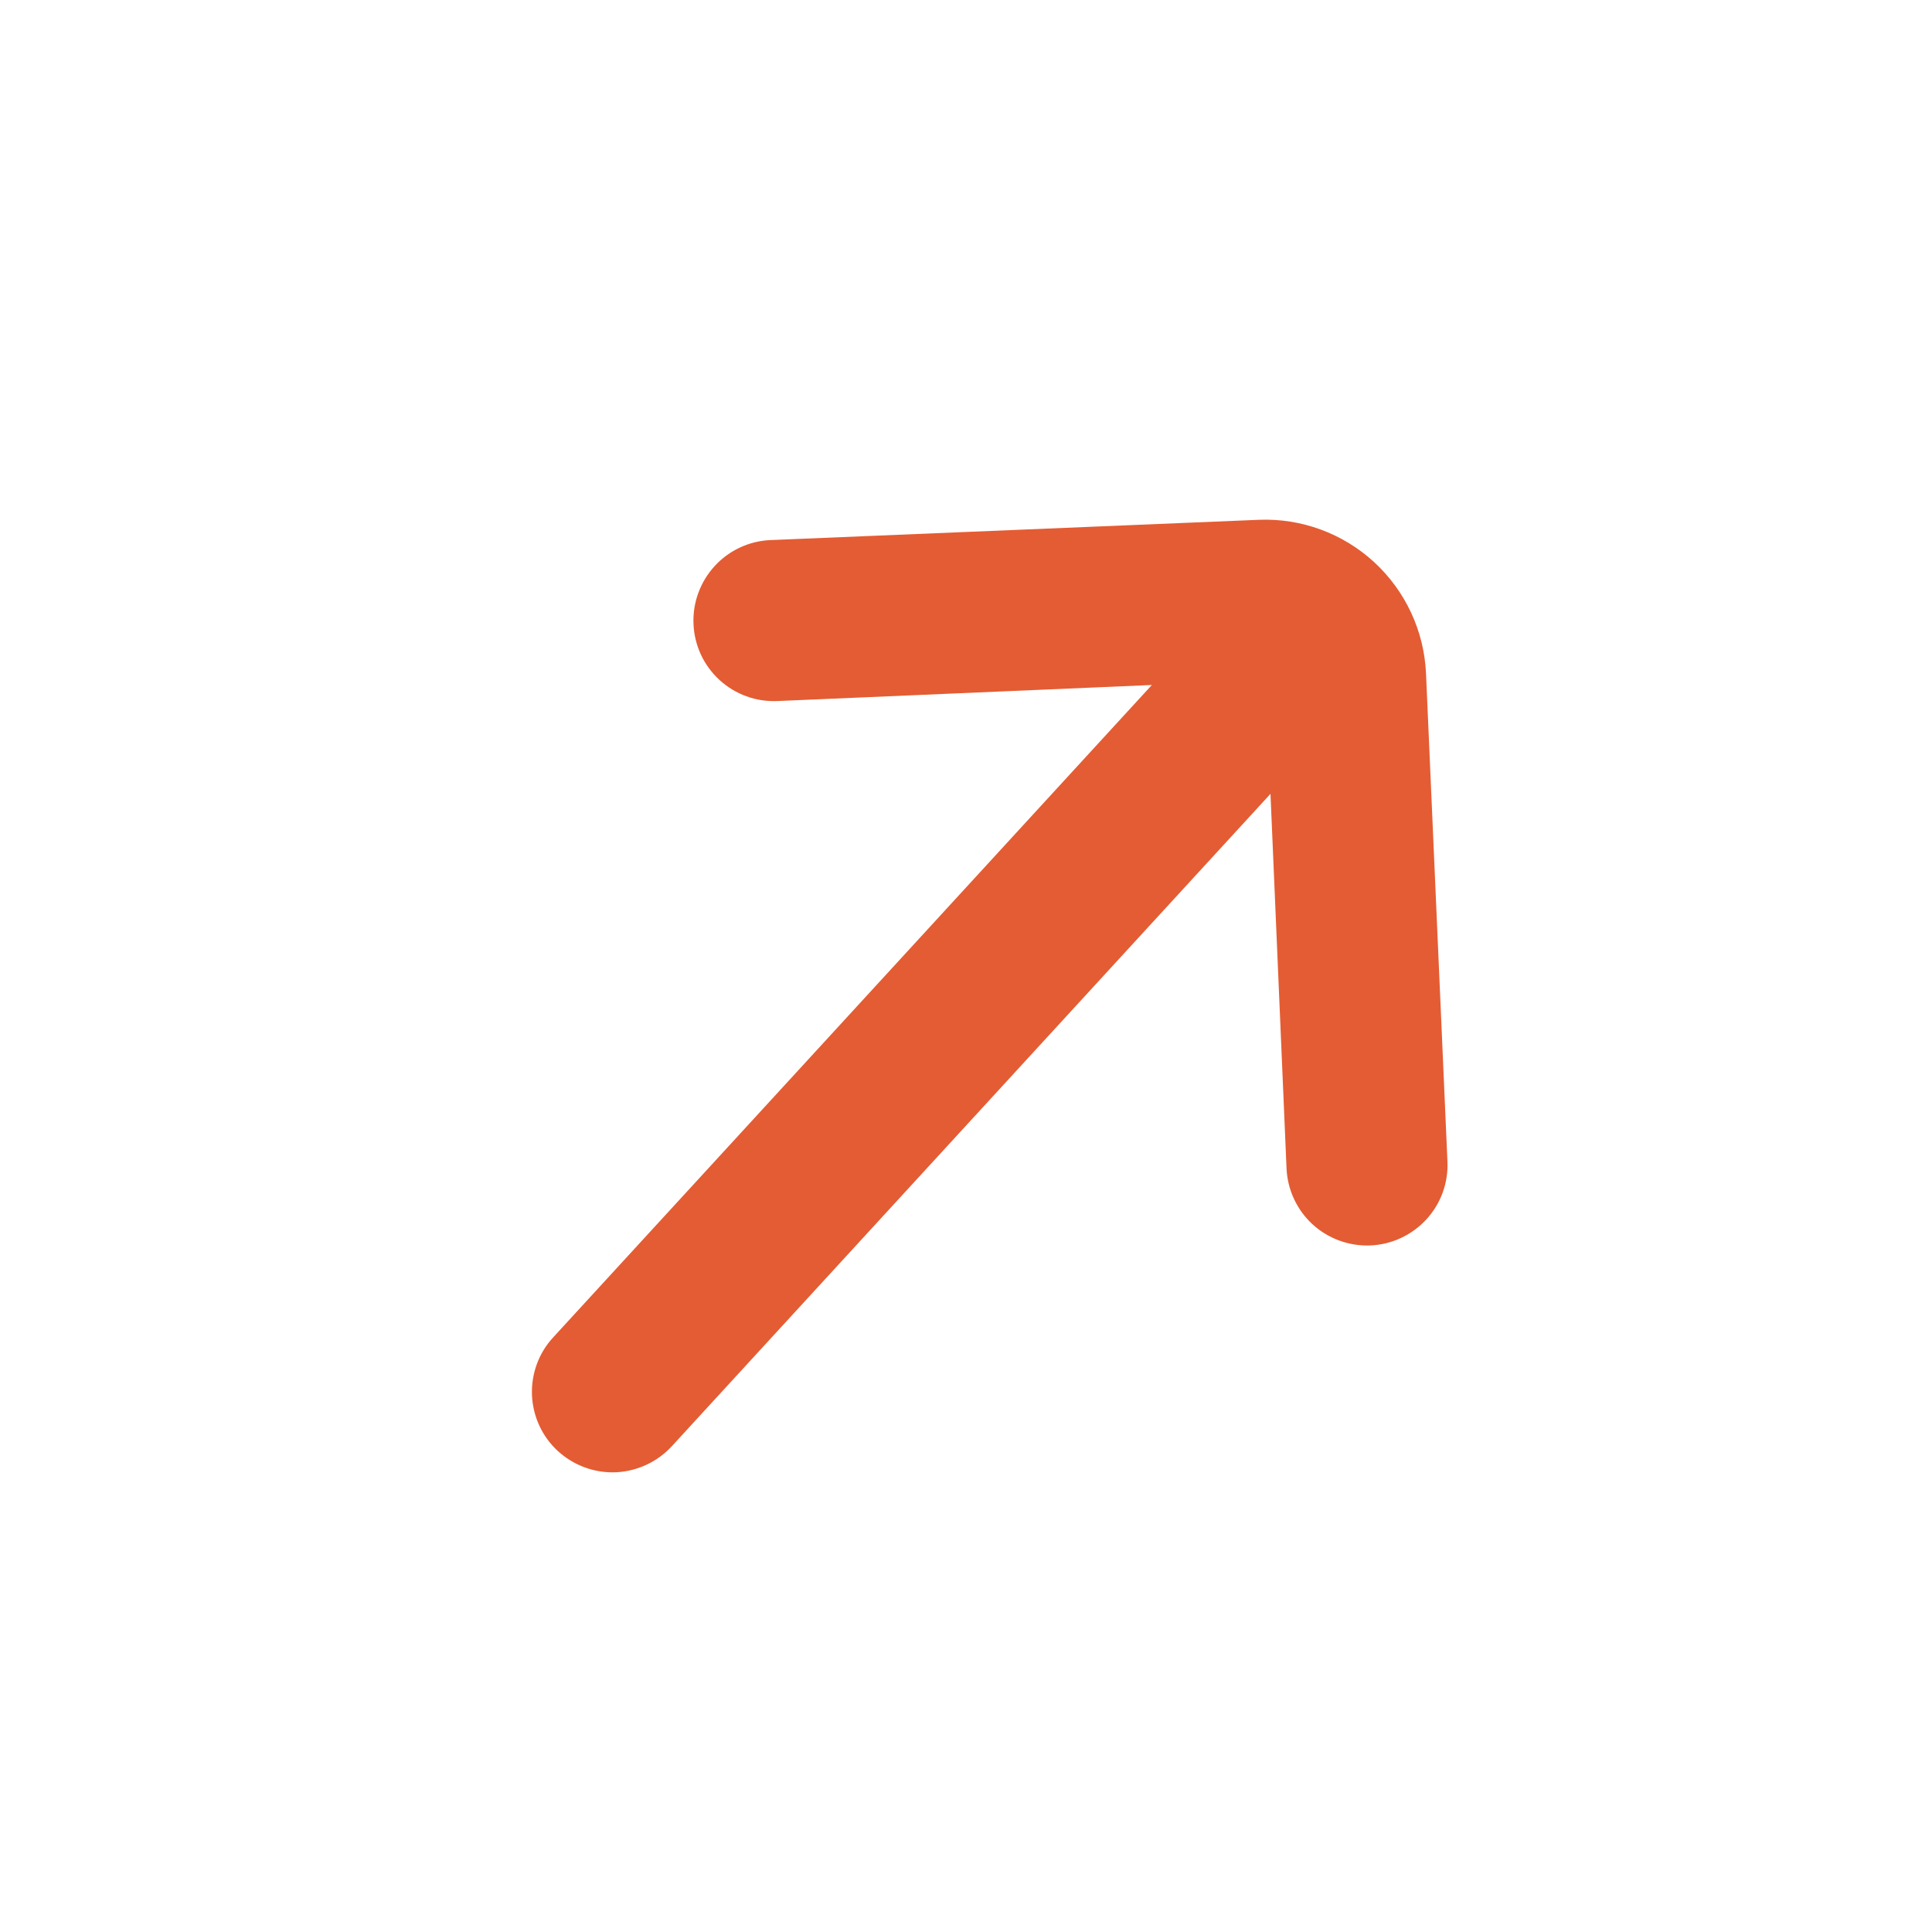 <svg width="20" height="20" viewBox="0 0 20 20" fill="none" xmlns="http://www.w3.org/2000/svg">
<path d="M14.984 12.027L14.762 6.97C14.742 6.53 14.548 6.116 14.224 5.818C13.9 5.521 13.471 5.363 13.031 5.381L7.973 5.591C7.753 5.601 7.546 5.698 7.398 5.86C7.249 6.023 7.17 6.237 7.179 6.457C7.183 6.567 7.209 6.675 7.255 6.775C7.301 6.875 7.367 6.964 7.448 7.039C7.529 7.113 7.624 7.171 7.727 7.208C7.831 7.246 7.941 7.262 8.051 7.257L11.924 7.091L5.726 13.845C5.576 14.007 5.498 14.223 5.507 14.444C5.517 14.665 5.613 14.873 5.776 15.022C5.939 15.171 6.155 15.25 6.375 15.241C6.596 15.231 6.804 15.134 6.954 14.972L13.152 8.218L13.318 12.092C13.327 12.313 13.423 12.522 13.585 12.672C13.748 12.822 13.963 12.901 14.184 12.893C14.405 12.884 14.613 12.788 14.764 12.625C14.914 12.463 14.993 12.248 14.984 12.027Z" fill="#E45C33"/>
</svg>

